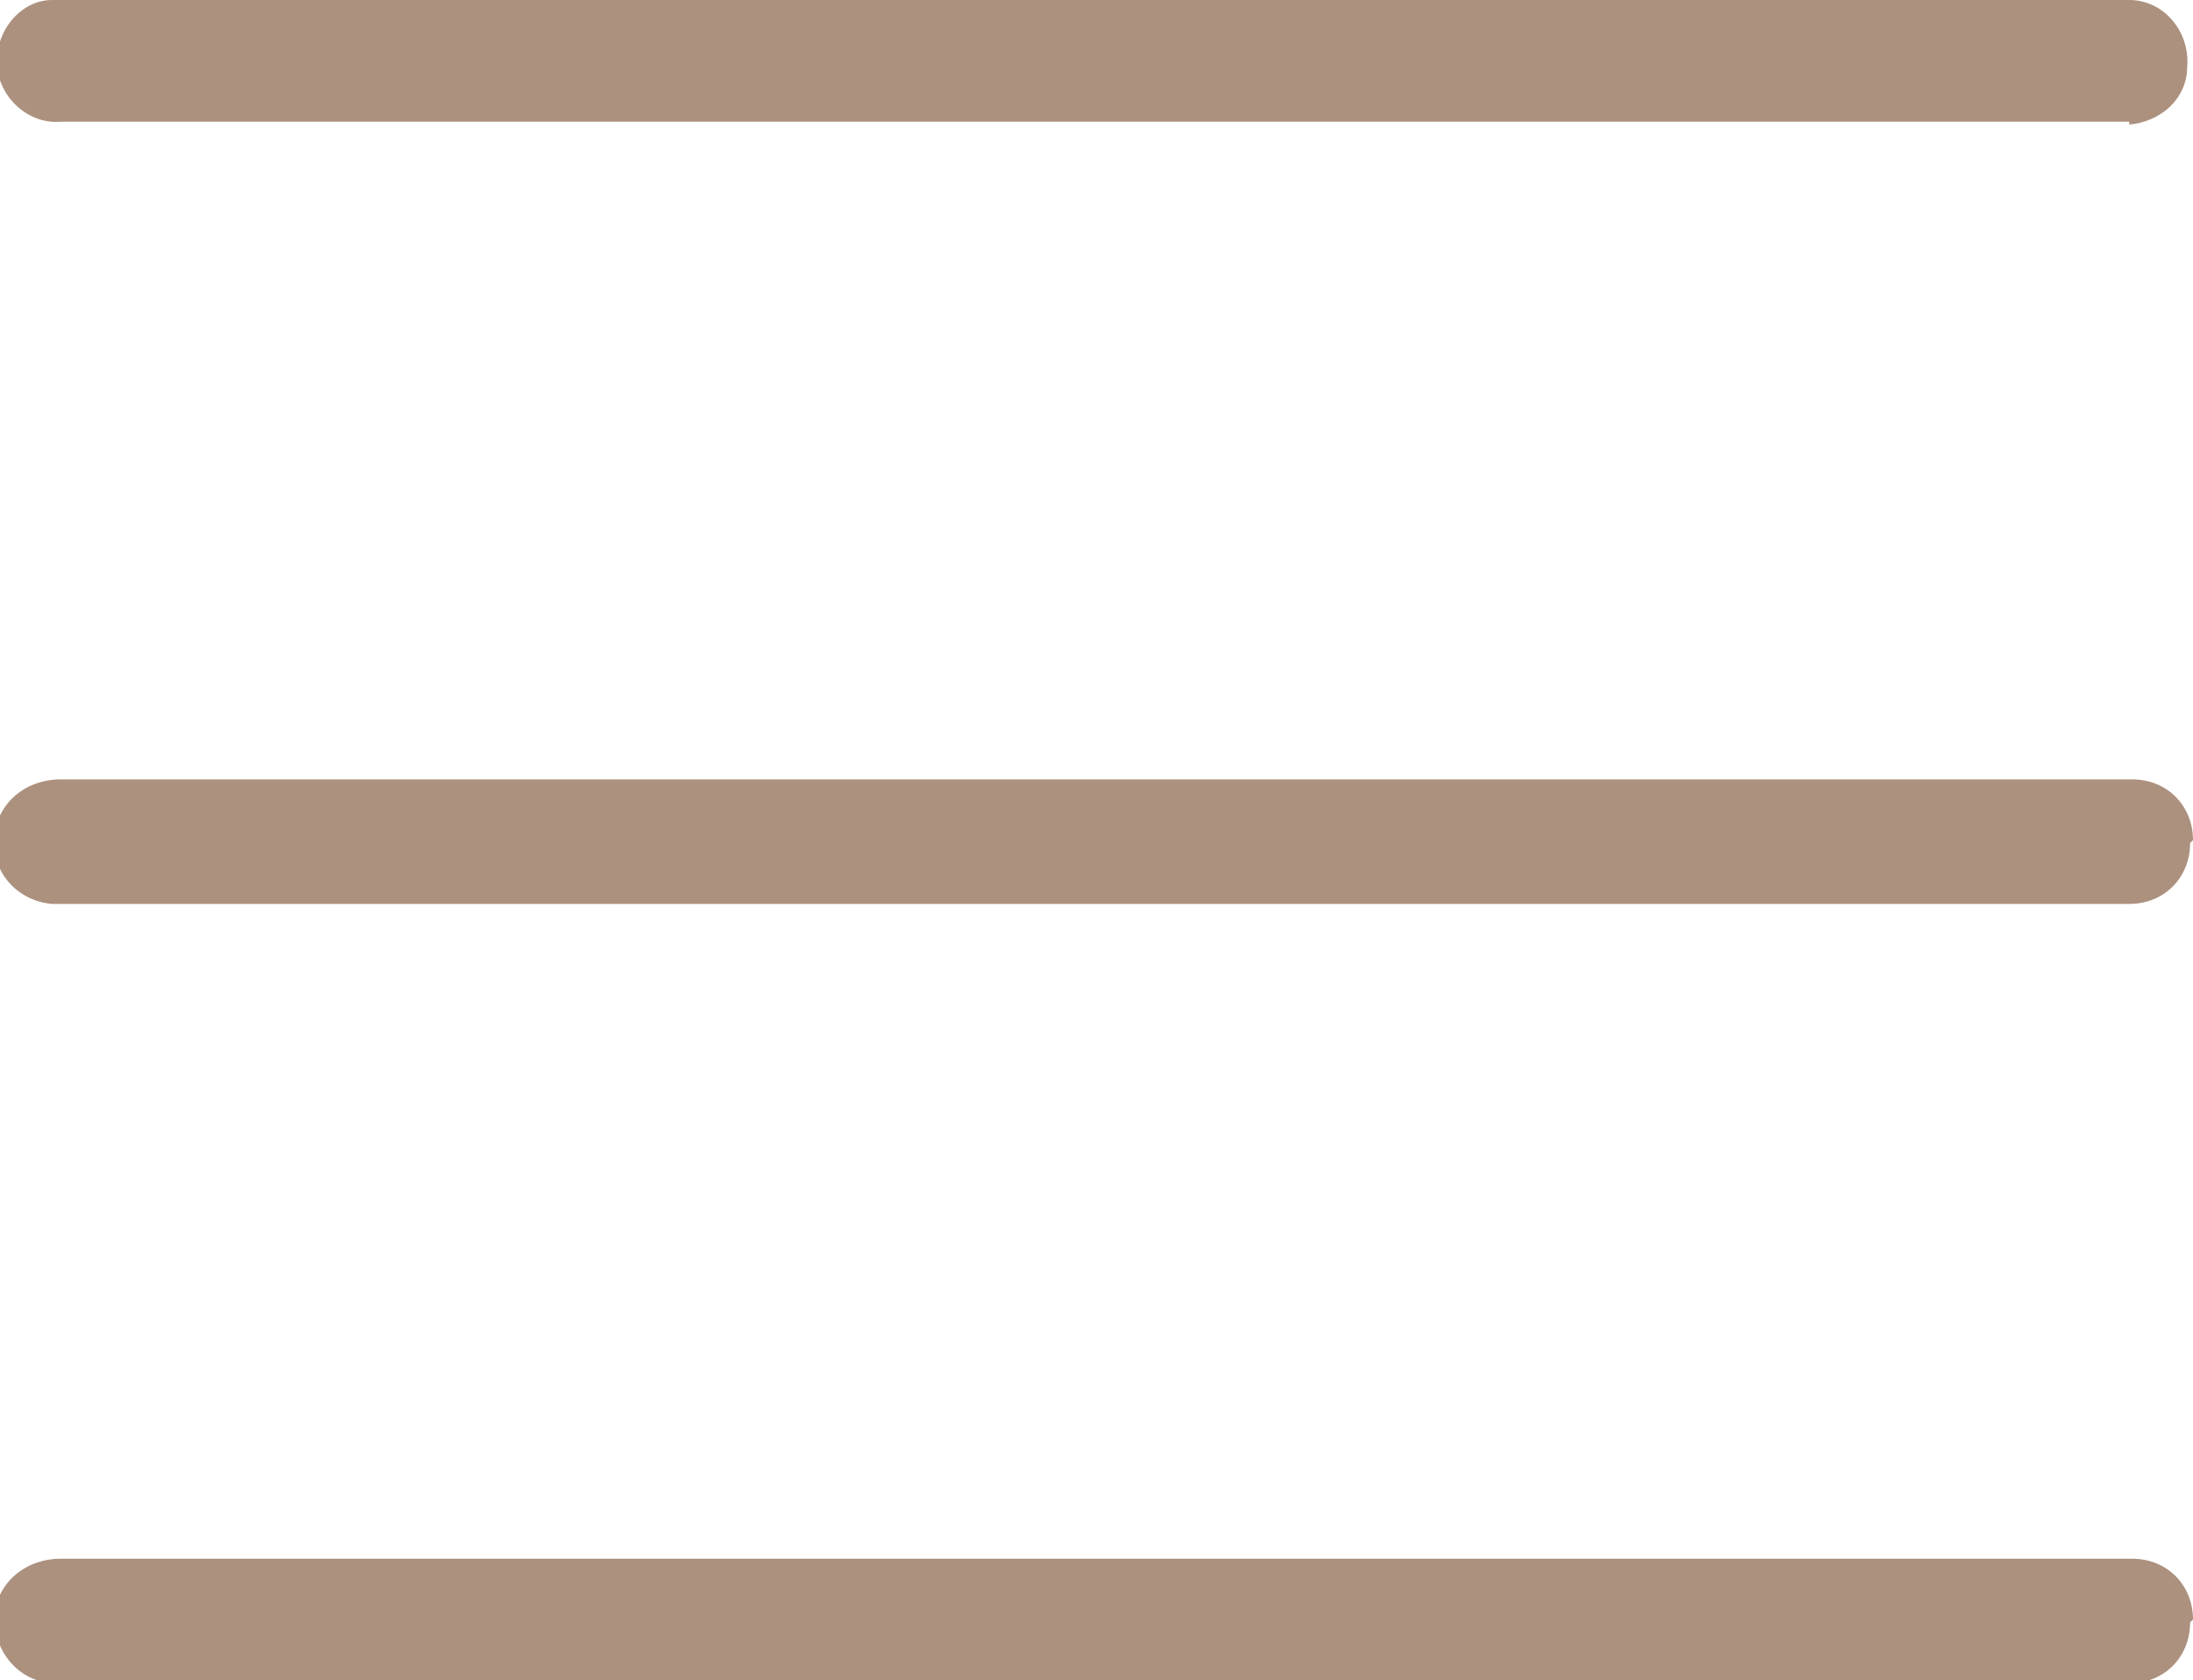 <?xml version="1.0" encoding="UTF-8"?>
<svg xmlns="http://www.w3.org/2000/svg" version="1.1" viewBox="0 0 75.7 58">
  <defs>
    <style>
      .cls-1 {
        fill: #ac917f;
      }
    </style>
  </defs>
  <!-- Generator: Adobe Illustrator 28.6.0, SVG Export Plug-In . SVG Version: 1.2.0 Build 709)  -->
  <g>
    <g id="_レイヤー_1" data-name="レイヤー_1">
      <g id="_レイヤー_2" data-name="レイヤー_2">
        <path class="cls-1" d="M73.5,4.2H2.1C1,4.3,0,3.4-.1,2.3-.2,1.1.7,0,1.8,0c0,0,.2,0,.3,0h71.4c1.2,0,2.1,1.1,2,2.3,0,1.1-.9,1.9-2,2ZM75.7,29c0-1.2-.9-2.1-2.1-2.1,0,0,0,0,0,0H2.1c-1.2,0-2.2.8-2.3,2s.8,2.2,2,2.3c0,0,.2,0,.3,0h71.4c1.2,0,2.1-.9,2.1-2.1h0ZM75.7,55.9c0-1.2-.9-2.1-2.1-2.1,0,0,0,0,0,0H2.1c-1.2,0-2.2.8-2.3,2,0,1.2.8,2.2,2,2.3,0,0,.2,0,.3,0h71.4c1.2,0,2.1-.9,2.1-2.1,0,0,0,0,0,0h0Z"/>
      </g>
    </g>
  </g>
</svg>